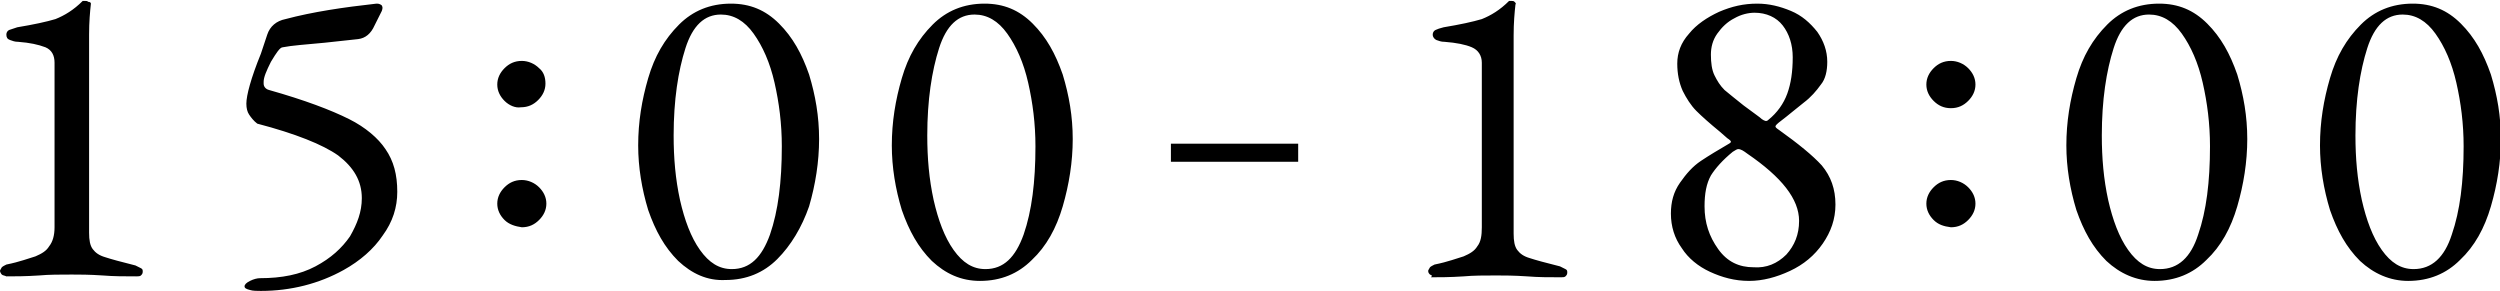 <svg xmlns="http://www.w3.org/2000/svg" viewBox="0 0 275 32"><path d="M.2 30.2c-.1-.1-.2-.3-.2-.4 0-.1.1-.2.2-.4.1-.1.3-.2.5-.3 1.5-.3 2.5-.7 3.2-.9.7-.3 1.2-.6 1.5-1.1.4-.5.6-1.2.6-2.1V6.9c0-.8-.3-1.4-1-1.7-.8-.3-1.7-.5-3-.6-.4 0-.6-.1-.9-.2-.3-.1-.4-.3-.4-.6 0-.2.1-.4.3-.5l.9-.3c1.8-.3 3.2-.6 4.2-.9 1-.4 2-1 3-2h.2c.2 0 .3 0 .4.1.2 0 .3.1.3.2-.1.9-.2 2-.2 3.4v21.8c0 .8.1 1.4.4 1.8.3.4.7.7 1.4.9.6.2 1.7.5 3.3.9l.6.3c.2.1.2.2.2.4s-.1.3-.2.4c-.1.1-.3.1-.5.1-1.3 0-2.5 0-3.7-.1-1.5-.1-2.6-.1-3.4-.1-1.3 0-2.5 0-3.6.1-1.5.1-2.7.1-3.6.1-.2-.1-.4-.1-.5-.2zm27.3 1.7c-.4-.1-.6-.2-.6-.4s.2-.4.6-.6c.4-.2.8-.3 1.1-.3 2.4 0 4.4-.4 6.1-1.3 1.7-.9 2.9-2 3.8-3.3.8-1.4 1.3-2.7 1.3-4.2 0-1.9-.9-3.4-2.6-4.7-1.7-1.2-4.7-2.4-8.9-3.5-.4-.3-.7-.7-.9-1-.2-.3-.3-.7-.3-1.2 0-.9.5-2.8 1.6-5.5l.7-2.1c.3-.9 1-1.5 2-1.7 3-.8 6.4-1.3 10-1.7h.1c.2 0 .4.1.5.2.1.2.1.3 0 .6l-.8 1.6c-.4.9-1 1.4-1.8 1.5l-3.7.4c-2.1.2-3.6.3-4.6.5-.3 0-.7.6-1.3 1.6-.5 1-.8 1.7-.8 2.2v.2c0 .3.2.6.6.7 3.9 1.1 6.8 2.2 8.8 3.2 1.8.9 3.2 2.1 4 3.3.9 1.3 1.3 2.8 1.3 4.7 0 1.7-.5 3.3-1.6 4.8-1 1.5-2.5 2.8-4.3 3.8-2.7 1.5-5.8 2.3-9.1 2.3-.4 0-.9 0-1.2-.1zm28-20.8c-.5-.5-.8-1.1-.8-1.8s.3-1.3.8-1.8 1.1-.8 1.9-.8c.7 0 1.4.3 1.9.8.5.4.7 1 .7 1.7s-.3 1.3-.8 1.8-1.1.8-1.9.8c-.6.1-1.3-.2-1.8-.7zm0 13.1c-.5-.5-.8-1.1-.8-1.8s.3-1.3.8-1.8 1.1-.8 1.9-.8c.7 0 1.4.3 1.9.8s.8 1.1.8 1.8-.3 1.3-.8 1.8-1.1.8-1.9.8c-.7-.1-1.4-.3-1.9-.8zm19.1 4.5c-1.5-1.5-2.5-3.3-3.3-5.6-.7-2.3-1.1-4.7-1.1-7.1 0-2.6.4-5 1.1-7.4.7-2.4 1.8-4.3 3.4-5.9C76.2 1.2 78.1.4 80.4.4c2.1 0 3.8.7 5.3 2.2 1.5 1.5 2.5 3.3 3.3 5.6.7 2.3 1.1 4.6 1.1 7.1s-.4 5-1.1 7.4c-.8 2.3-2 4.3-3.5 5.8s-3.4 2.3-5.7 2.3c-2 .1-3.7-.7-5.2-2.1zm10.1-2.9c.9-2.6 1.3-5.8 1.3-9.7 0-2.5-.3-4.8-.8-7s-1.3-4-2.3-5.4c-1-1.4-2.2-2.1-3.6-2.1-1.8 0-3.1 1.2-3.9 3.7-.8 2.5-1.3 5.7-1.3 9.6 0 2.5.2 4.8.7 7.1.5 2.2 1.2 4.1 2.2 5.5 1 1.4 2.1 2.1 3.5 2.1 2 0 3.3-1.3 4.2-3.8zm17.8 2.9c-1.5-1.5-2.5-3.3-3.3-5.6-.7-2.3-1.1-4.7-1.1-7.1 0-2.6.4-5 1.1-7.4.7-2.4 1.8-4.3 3.4-5.9 1.5-1.5 3.4-2.3 5.7-2.3 2.1 0 3.8.7 5.3 2.2 1.5 1.5 2.5 3.3 3.3 5.6.7 2.3 1.1 4.6 1.1 7.1s-.4 5-1.1 7.4c-.7 2.4-1.8 4.4-3.4 5.9-1.5 1.5-3.4 2.3-5.7 2.3-2.1 0-3.8-.8-5.3-2.2zm10.1-2.9c.9-2.6 1.3-5.8 1.3-9.7 0-2.5-.3-4.8-.8-7s-1.3-4-2.3-5.4c-1-1.4-2.2-2.1-3.6-2.1-1.8 0-3.1 1.2-3.9 3.7-.8 2.5-1.3 5.7-1.3 9.6 0 2.5.2 4.8.7 7.1.5 2.2 1.2 4.1 2.2 5.5 1 1.4 2.1 2.1 3.5 2.1 2 0 3.3-1.3 4.2-3.8zm44.7 4.4c-.1-.1-.2-.2-.2-.4 0-.1.1-.2.2-.4.1-.1.3-.2.5-.3 1.5-.3 2.5-.7 3.2-.9.7-.3 1.2-.6 1.5-1.1.4-.5.5-1.2.5-2.1V6.9c0-.8-.4-1.4-1.1-1.7-.7-.3-1.7-.5-3-.6-.4 0-.6-.1-.9-.2-.2-.1-.4-.3-.4-.6 0-.2.1-.4.3-.5.2-.1.5-.2.9-.3 1.8-.3 3.2-.6 4.2-.9 1-.4 2-1 3-2h.2c.2 0 .3 0 .4.1.1.1.2.2.1.3-.1.9-.2 2-.2 3.4v21.8c0 .8.1 1.4.4 1.8.3.4.7.7 1.4.9.6.2 1.7.5 3.3.9l.6.3c.2.1.2.2.2.4s-.1.3-.2.4c-.1.1-.3.1-.5.1-1.3 0-2.5 0-3.7-.1-1.5-.1-2.6-.1-3.4-.1-1.3 0-2.5 0-3.6.1-1.5.1-2.7.1-3.6.1.2-.2.1-.2-.1-.3zm30.8-.3c-1.3-.6-2.4-1.5-3.1-2.6-.8-1.1-1.2-2.4-1.2-3.8 0-1.3.3-2.4 1-3.4s1.4-1.8 2.3-2.4c.9-.6 1.9-1.2 3.1-1.9.2-.1.2-.2.2-.2 0-.1-.1-.2-.4-.4l-.8-.7c-1.1-.9-2-1.7-2.6-2.3-.6-.6-1.1-1.4-1.5-2.2-.4-.9-.6-1.9-.6-3 0-1.2.4-2.3 1.3-3.3.8-1 2-1.8 3.3-2.4 1.4-.6 2.7-.9 4.2-.9 1.3 0 2.5.3 3.7.8 1.2.5 2.1 1.3 2.9 2.3.7 1 1.1 2.1 1.1 3.3 0 1-.2 1.9-.7 2.5-.5.7-1.1 1.4-1.9 2-.9.7-1.7 1.4-2.5 2-.4.3-.6.5-.6.6 0 .1.1.2.4.4 2.1 1.5 3.7 2.8 4.7 3.9 1 1.2 1.5 2.6 1.5 4.3 0 1.6-.5 3-1.4 4.3-.9 1.3-2.1 2.3-3.6 3-1.5.7-3 1.1-4.5 1.1-1.6 0-3-.4-4.3-1zm8.4-1.9c.9-1 1.4-2.2 1.4-3.7 0-2.4-1.9-4.8-5.7-7.4-.4-.3-.7-.5-1-.5-.1 0-.3.1-.6.3-1.1.9-1.9 1.8-2.4 2.6-.5.9-.7 2-.7 3.4 0 1.8.5 3.3 1.5 4.7 1 1.4 2.3 2 3.9 2 1.4.1 2.6-.4 3.6-1.4zm.1-17.7c.4-1.1.6-2.4.6-4 0-1.4-.4-2.6-1.1-3.5-.7-.9-1.8-1.4-3.1-1.4-.7 0-1.5.2-2.2.6-.8.4-1.4 1-1.9 1.7s-.7 1.5-.7 2.3c0 .9.1 1.7.4 2.3.3.6.6 1.1 1.1 1.6.5.4 1.2 1 2.1 1.7 1.2.9 1.8 1.3 2 1.5.3.2.5.3.7.1 1-.8 1.7-1.8 2.1-2.9zm16.1.8c-.5-.5-.8-1.1-.8-1.8s.3-1.3.8-1.8 1.1-.8 1.9-.8c.7 0 1.4.3 1.9.8s.8 1.1.8 1.8-.3 1.3-.8 1.8-1.1.8-1.9.8c-.8 0-1.4-.3-1.9-.8zm0 13.1c-.5-.5-.8-1.1-.8-1.8s.3-1.3.8-1.8 1.1-.8 1.9-.8c.7 0 1.4.3 1.9.8s.8 1.1.8 1.8-.3 1.3-.8 1.8-1.1.8-1.9.8c-.8-.1-1.4-.3-1.9-.8zm19 4.5c-1.5-1.5-2.5-3.3-3.3-5.6-.7-2.3-1.1-4.7-1.1-7.1 0-2.6.4-5 1.1-7.4.7-2.4 1.8-4.3 3.4-5.9 1.5-1.5 3.4-2.3 5.7-2.3 2.1 0 3.8.7 5.3 2.2 1.5 1.5 2.5 3.3 3.3 5.6.7 2.3 1.1 4.6 1.1 7.1s-.4 5-1.1 7.4c-.7 2.4-1.8 4.4-3.4 5.9-1.5 1.5-3.4 2.3-5.7 2.3-2 0-3.8-.8-5.3-2.2zm10.1-2.9c.9-2.6 1.3-5.8 1.3-9.7 0-2.5-.3-4.8-.8-7s-1.3-4-2.3-5.4c-1-1.4-2.2-2.1-3.6-2.1-1.8 0-3.1 1.2-3.9 3.7-.8 2.5-1.3 5.7-1.3 9.6 0 2.5.2 4.8.7 7.1.5 2.2 1.2 4.1 2.2 5.5 1 1.4 2.1 2.1 3.5 2.1 2 0 3.4-1.3 4.2-3.8zm17.8 2.9c-1.5-1.5-2.5-3.3-3.3-5.6-.7-2.3-1.1-4.7-1.1-7.1 0-2.6.4-5 1.1-7.4.7-2.4 1.8-4.3 3.4-5.9 1.5-1.5 3.4-2.3 5.7-2.3 2.1 0 3.8.7 5.3 2.2 1.5 1.5 2.5 3.3 3.3 5.6.7 2.3 1.1 4.6 1.1 7.1s-.4 5-1.1 7.4c-.7 2.4-1.8 4.4-3.4 5.9-1.5 1.5-3.4 2.3-5.7 2.3-2 0-3.8-.8-5.3-2.2zm10.1-2.9c.9-2.6 1.3-5.8 1.3-9.7 0-2.5-.3-4.8-.8-7s-1.3-4-2.3-5.4c-1-1.4-2.2-2.1-3.6-2.1-1.8 0-3.1 1.2-3.9 3.7-.8 2.5-1.3 5.7-1.3 9.6 0 2.5.2 4.8.7 7.1.5 2.2 1.2 4.1 2.2 5.5 1 1.4 2.1 2.1 3.5 2.1 2 0 3.4-1.3 4.2-3.8z"/><path fill="none" stroke="#000" stroke-width="1.989" stroke-miterlimit="10" d="M128.8 16.8h14"/></svg>